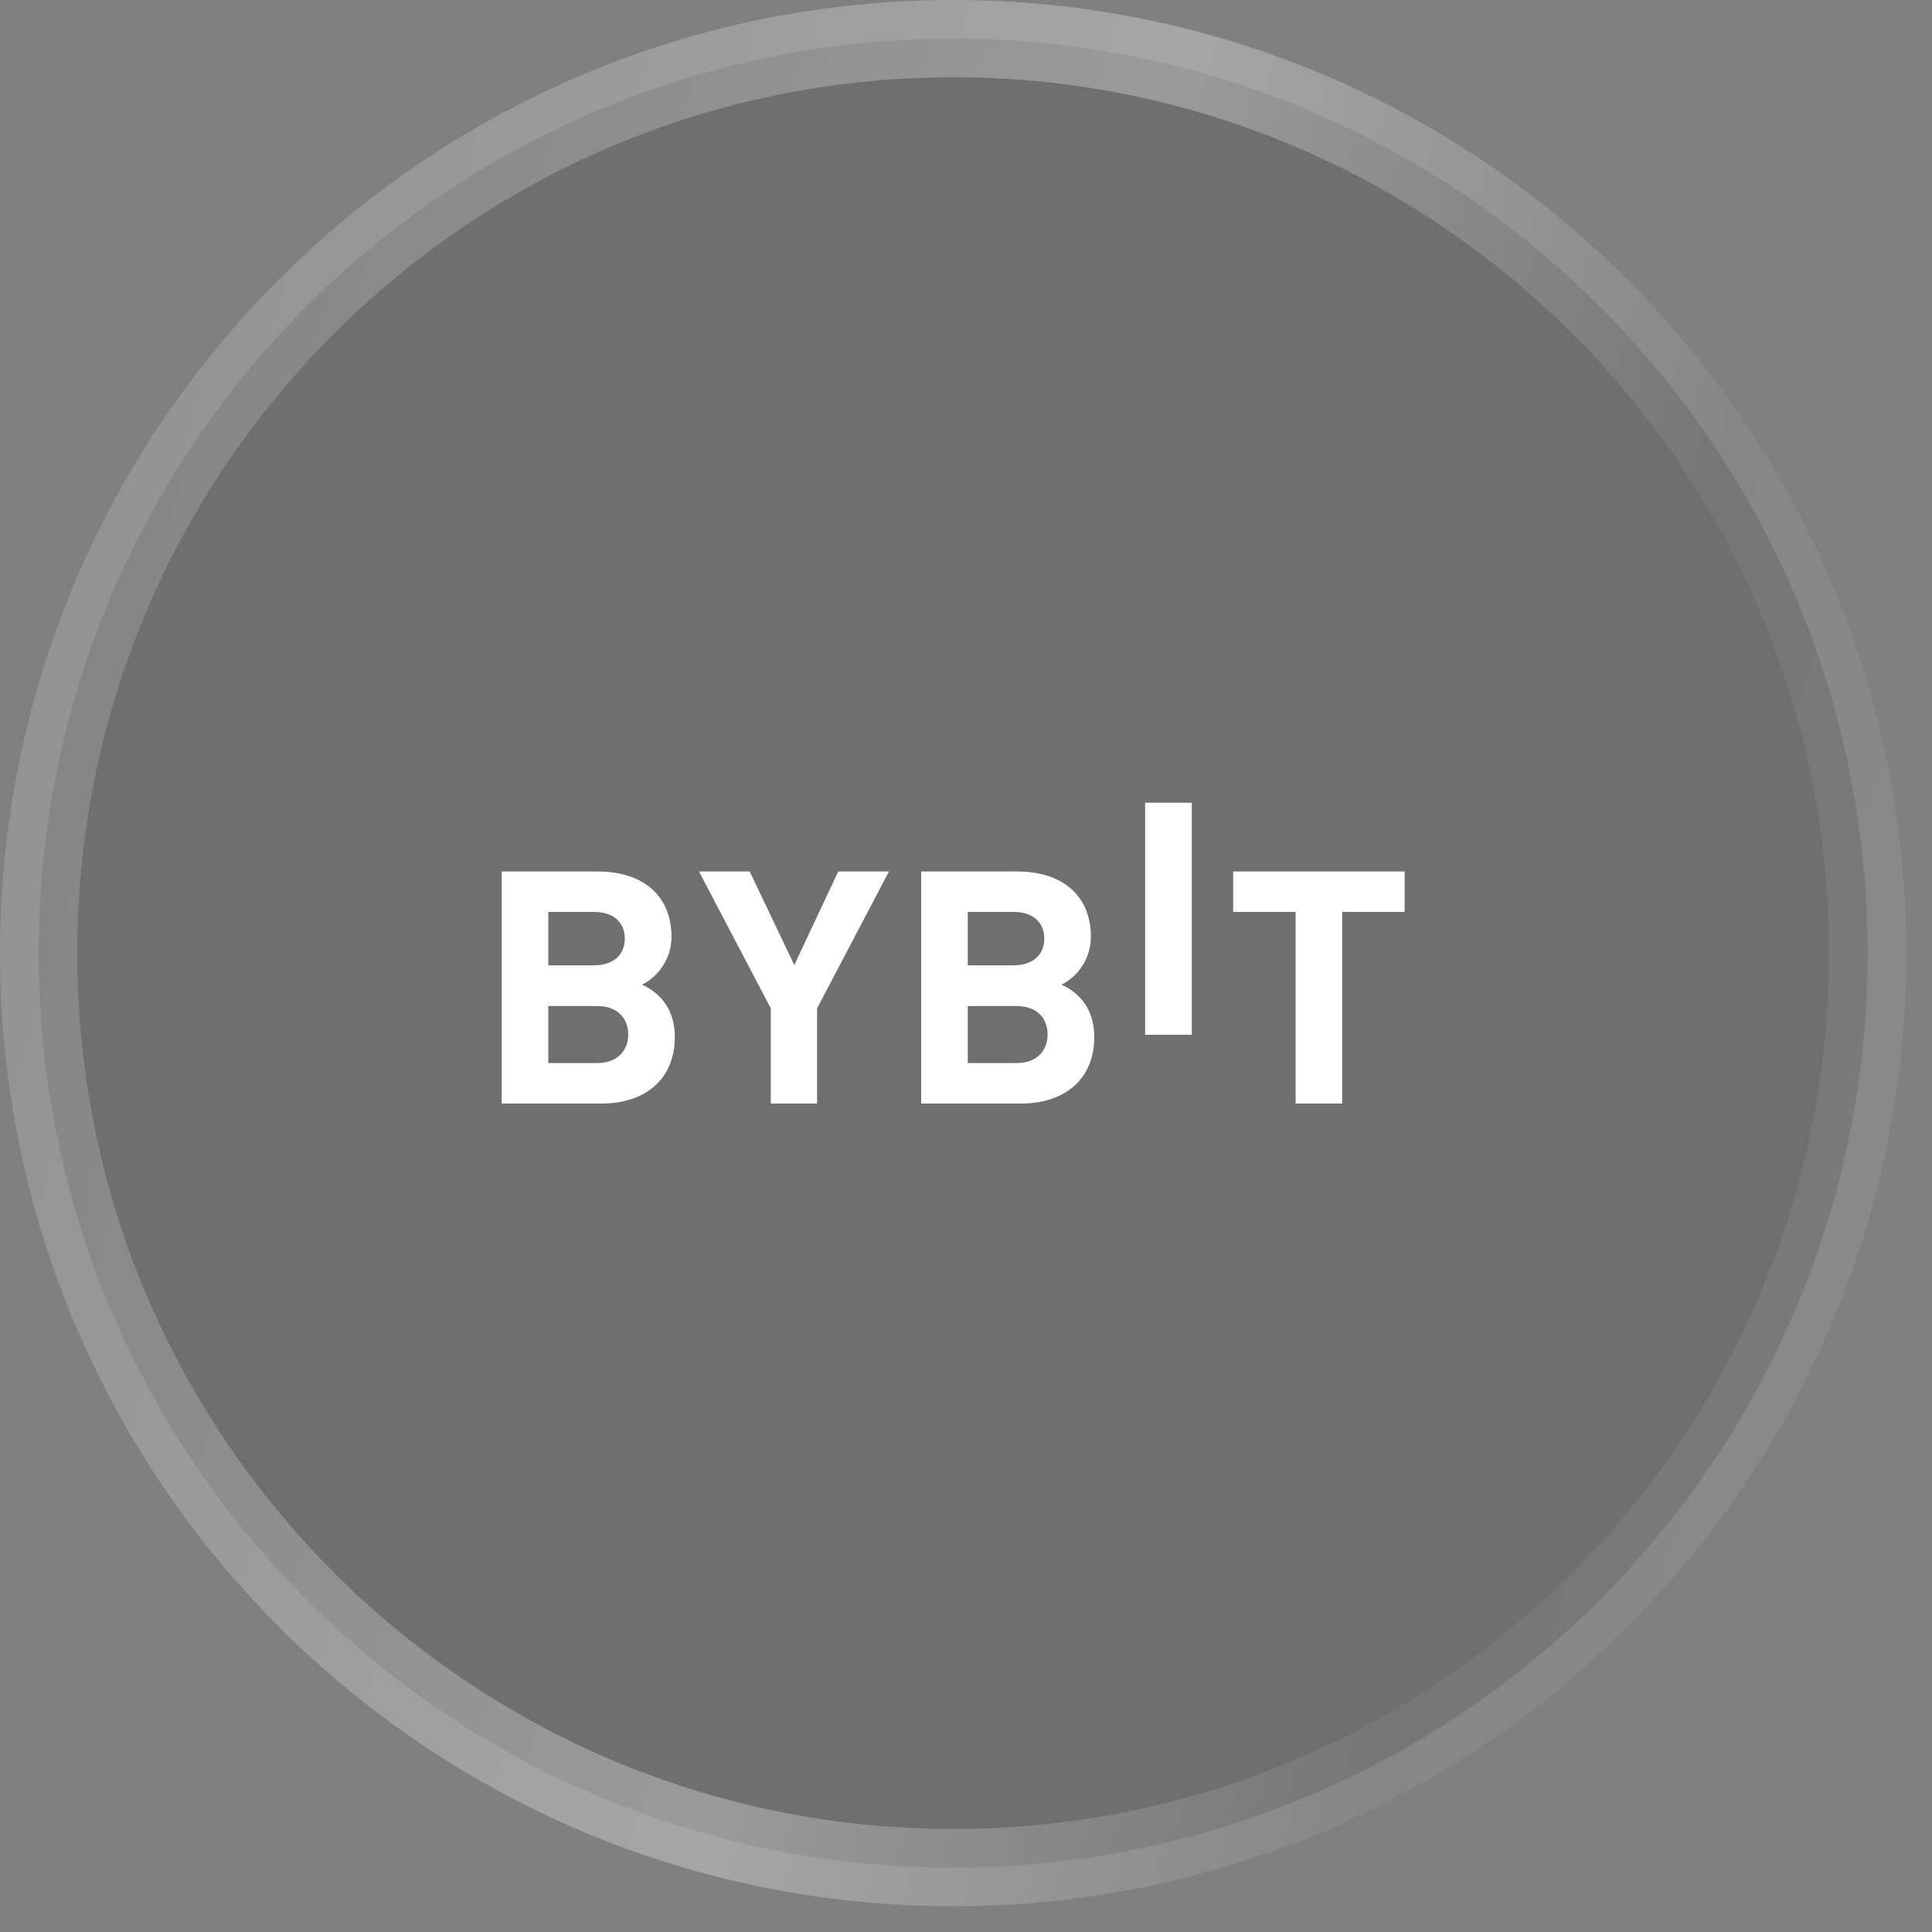 <?xml version="1.0" encoding="UTF-8"?> <svg xmlns="http://www.w3.org/2000/svg" width="25" height="25" viewBox="0 0 25 25" fill="none"><rect x="0" y="0" width="25" height="25" fill="#808080" stroke="none"/><g clip-path="url(#clip0_2255_884)"><g clip-path="url(#clip1_2255_884)"><g clip-path="url(#clip2_2255_884)"><path data-figma-bg-blur-radius="0" d="M12.333 0.5C18.868 0.5 24.167 5.798 24.167 12.333C24.167 18.868 18.868 24.167 12.333 24.167C5.798 24.167 0.5 18.868 0.5 12.333C0.5 5.798 5.798 0.5 12.333 0.5Z" fill="#313131" fill-opacity="0.21" stroke="url(#paint0_linear_2255_884)"></path><path d="M14.818 13.39V10.387H15.422V13.39H14.818Z" fill="white"></path><path d="M7.786 14.28H6.492V11.277H7.734C8.338 11.277 8.689 11.606 8.689 12.121C8.689 12.454 8.463 12.67 8.307 12.741C8.493 12.825 8.732 13.016 8.732 13.416C8.732 13.976 8.337 14.28 7.786 14.28ZM7.686 11.8H7.095V12.491H7.686C7.942 12.491 8.085 12.352 8.085 12.145C8.085 11.939 7.942 11.8 7.686 11.8ZM7.725 13.018H7.095V13.756H7.725C7.997 13.756 8.129 13.588 8.129 13.386C8.129 13.183 7.998 13.018 7.725 13.018ZM10.573 13.048V14.28H9.974V13.048L9.045 11.277H9.701L10.278 12.487L10.847 11.277H11.503L10.573 13.048ZM13.214 14.28H11.92V11.277H13.162C13.766 11.277 14.116 11.606 14.116 12.121C14.116 12.454 13.891 12.67 13.735 12.741C13.921 12.825 14.16 13.016 14.16 13.416C14.16 13.976 13.765 14.28 13.214 14.28ZM13.113 11.8H12.523V12.491H13.113C13.37 12.491 13.513 12.352 13.513 12.145C13.513 11.939 13.37 11.8 13.113 11.8ZM13.152 13.018H12.523V13.756H13.152C13.426 13.756 13.556 13.588 13.556 13.386C13.556 13.183 13.426 13.018 13.152 13.018ZM17.368 11.8V14.28H16.765V11.8H15.957V11.277H18.176V11.8H17.368Z" fill="white"></path></g></g></g><defs><clipPath id="bgblur_3_2255_884_clip_path" transform="translate(30 30)"><path d="M12.333 0.5C18.868 0.5 24.167 5.798 24.167 12.333C24.167 18.868 18.868 24.167 12.333 24.167C5.798 24.167 0.5 18.868 0.5 12.333C0.5 5.798 5.798 0.5 12.333 0.5Z"></path></clipPath><linearGradient id="paint0_linear_2255_884" x1="-8.58495e-08" y1="-4.778" x2="31.324" y2="3.567" gradientUnits="userSpaceOnUse"><stop stop-color="white" stop-opacity="0.1"></stop><stop offset="0.5" stop-color="white" stop-opacity="0.3"></stop><stop offset="0.75" stop-color="white" stop-opacity="0.05"></stop><stop offset="1" stop-color="white" stop-opacity="0.1"></stop></linearGradient><clipPath id="clip0_2255_884"><rect width="25" height="25" fill="white"></rect></clipPath><clipPath id="clip1_2255_884"><rect width="24.667" height="24.667" fill="white"></rect></clipPath><clipPath id="clip2_2255_884"><rect width="24.667" height="24.667" fill="white"></rect></clipPath></defs></svg> 